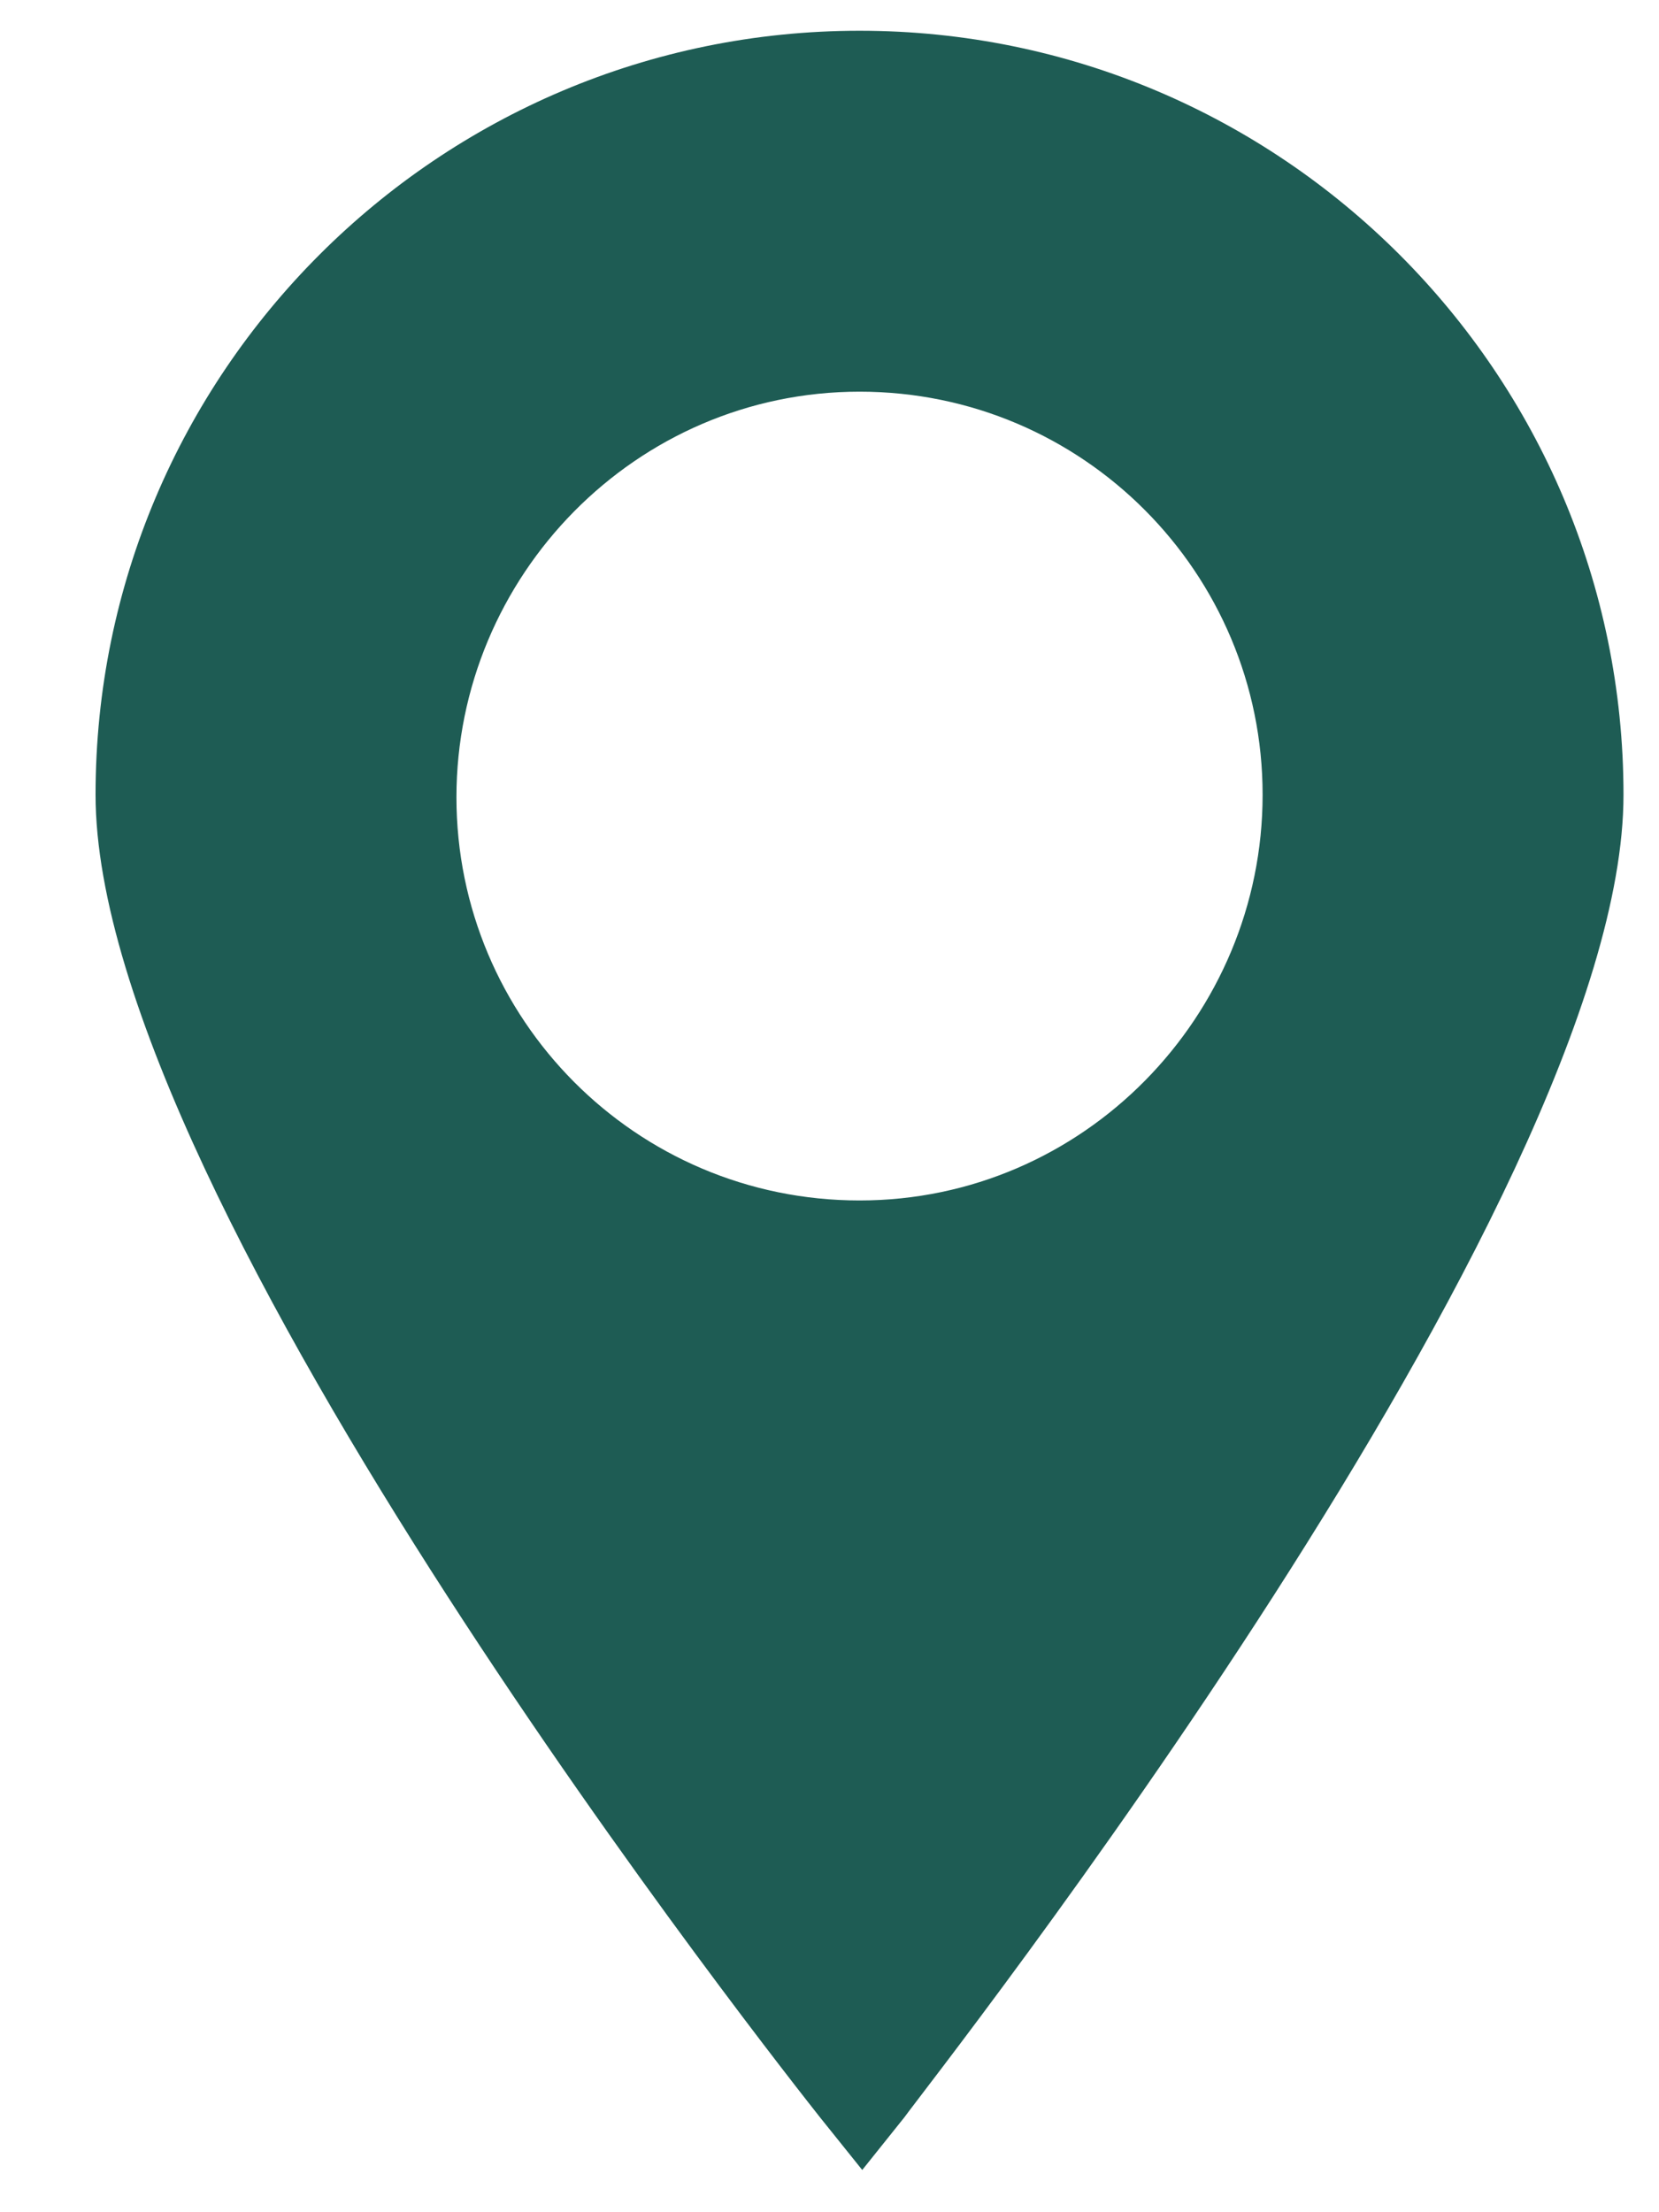 <svg width="15" height="20" viewBox="0 0 15 20" fill="none" xmlns="http://www.w3.org/2000/svg">
<path d="M7.772 0.278C3.961 0.278 0.864 3.374 0.864 7.185C0.864 10.877 7.152 18.809 7.414 19.142L7.796 19.618L8.177 19.142C8.415 18.809 14.679 10.877 14.679 7.185C14.679 3.374 11.582 0.278 7.772 0.278ZM7.772 10.853C5.747 10.853 4.127 9.21 4.127 7.208C4.127 5.208 5.747 3.541 7.772 3.541C9.796 3.541 11.416 5.185 11.416 7.185C11.416 9.186 9.796 10.853 7.772 10.853Z" fill="#1E5C54"/>
</svg>
